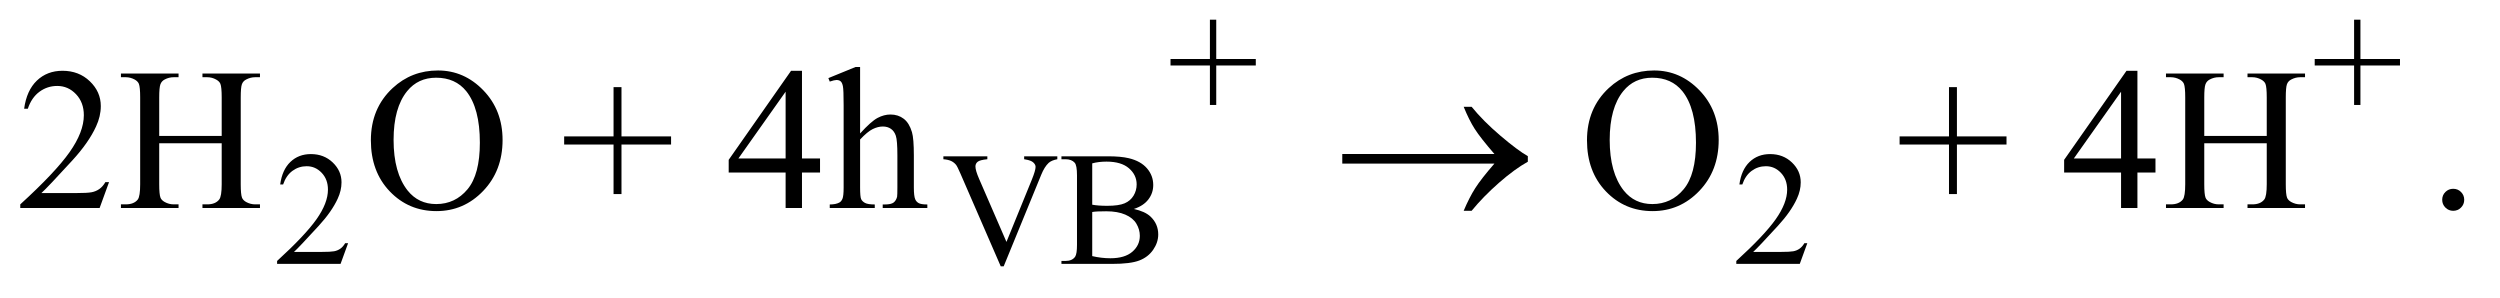 <?xml version="1.0" encoding="UTF-8"?>
<!DOCTYPE svg PUBLIC '-//W3C//DTD SVG 1.0//EN'
          'http://www.w3.org/TR/2001/REC-SVG-20010904/DTD/svg10.dtd'>
<svg stroke-dasharray="none" shape-rendering="auto" xmlns="http://www.w3.org/2000/svg" font-family="'Dialog'" text-rendering="auto" width="193" fill-opacity="1" color-interpolation="auto" color-rendering="auto" preserveAspectRatio="xMidYMid meet" font-size="12px" viewBox="0 0 193 23" fill="black" xmlns:xlink="http://www.w3.org/1999/xlink" stroke="black" image-rendering="auto" stroke-miterlimit="10" stroke-linecap="square" stroke-linejoin="miter" font-style="normal" stroke-width="1" height="23" stroke-dashoffset="0" font-weight="normal" stroke-opacity="1"
><!--Generated by the Batik Graphics2D SVG Generator--><defs id="genericDefs"
  /><g
  ><defs id="defs1"
    ><clipPath clipPathUnits="userSpaceOnUse" id="clipPath1"
      ><path d="M1.055 2.744 L123.19 2.744 L123.19 16.896 L1.055 16.896 L1.055 2.744 Z"
      /></clipPath
      ><clipPath clipPathUnits="userSpaceOnUse" id="clipPath2"
      ><path d="M33.824 87.676 L33.824 539.824 L3948.395 539.824 L3948.395 87.676 Z"
      /></clipPath
    ></defs
    ><g transform="scale(1.576,1.576) translate(-1.055,-2.744) matrix(0.031,0,0,0.031,0,0)"
    ><path d="M1945.875 254.375 L1945.875 192 L1883.625 192 L1883.625 181.75 L1945.875 181.75 L1945.875 119.625 L1955.875 119.625 L1955.875 181.75 L2018.375 181.75 L2018.375 192 L1955.875 192 L1955.875 254.375 L1945.875 254.375 ZM3753.875 254.375 L3753.875 192 L3691.625 192 L3691.625 181.75 L3753.875 181.75 L3753.875 119.625 L3763.875 119.625 L3763.875 181.75 L3826.375 181.75 L3826.375 192 L3763.875 192 L3763.875 254.375 L3753.875 254.375 Z" stroke="none" clip-path="url(#clipPath2)"
    /></g
    ><g transform="matrix(0.049,0,0,0.049,-1.663,-4.324)"
    ><path d="M582.375 471.375 L570.5 504 L470.5 504 L470.5 499.375 Q514.625 459.125 532.625 433.625 Q550.625 408.125 550.625 387 Q550.625 370.875 540.75 360.5 Q530.875 350.125 517.125 350.125 Q504.625 350.125 494.688 357.438 Q484.75 364.75 480 378.875 L475.375 378.875 Q478.5 355.75 491.438 343.375 Q504.375 331 523.75 331 Q544.375 331 558.188 344.25 Q572 357.5 572 375.5 Q572 388.375 566 401.25 Q556.75 421.5 536 444.125 Q504.875 478.125 497.125 485.125 L541.375 485.125 Q554.875 485.125 560.312 484.125 Q565.75 483.125 570.125 480.062 Q574.5 477 577.75 471.375 L582.375 471.375 ZM1699.75 334.5 L1699.75 339.125 Q1690.75 340.75 1686.125 344.875 Q1679.5 351 1674.375 363.625 L1615.25 507.875 L1610.625 507.875 L1547.125 361.75 Q1542.25 350.5 1540.25 348 Q1537.125 344.125 1532.562 341.938 Q1528 339.75 1520.25 339.125 L1520.25 334.5 L1589.5 334.5 L1589.5 339.125 Q1577.75 340.25 1574.25 343.125 Q1570.75 346 1570.75 350.5 Q1570.75 356.75 1576.5 370 L1619.625 469.375 L1659.625 371.25 Q1665.5 356.75 1665.5 351.125 Q1665.5 347.5 1661.875 344.188 Q1658.25 340.875 1649.625 339.5 Q1649 339.375 1647.5 339.125 L1647.5 334.5 L1699.75 334.5 ZM1820.25 417.5 Q1837.875 421.25 1846.625 429.5 Q1858.75 441 1858.75 457.625 Q1858.75 470.25 1850.75 481.812 Q1842.75 493.375 1828.812 498.688 Q1814.875 504 1786.25 504 L1706.25 504 L1706.25 499.375 L1712.625 499.375 Q1723.25 499.375 1727.875 492.625 Q1730.75 488.25 1730.75 474 L1730.75 364.5 Q1730.75 348.75 1727.125 344.625 Q1722.25 339.125 1712.625 339.125 L1706.25 339.125 L1706.25 334.5 L1779.5 334.5 Q1800 334.5 1812.375 337.5 Q1831.125 342 1841 353.438 Q1850.875 364.875 1850.875 379.75 Q1850.875 392.5 1843.125 402.562 Q1835.375 412.625 1820.25 417.5 ZM1754.75 410.75 Q1759.375 411.625 1765.312 412.062 Q1771.25 412.5 1778.375 412.5 Q1796.625 412.5 1805.812 408.562 Q1815 404.625 1819.875 396.5 Q1824.75 388.375 1824.75 378.75 Q1824.75 363.875 1812.625 353.375 Q1800.5 342.875 1777.25 342.875 Q1764.75 342.875 1754.75 345.625 L1754.75 410.75 ZM1754.75 491.75 Q1769.25 495.125 1783.375 495.125 Q1806 495.125 1817.875 484.938 Q1829.75 474.75 1829.75 459.75 Q1829.75 449.875 1824.375 440.75 Q1819 431.625 1806.875 426.375 Q1794.75 421.125 1776.875 421.125 Q1769.125 421.125 1763.625 421.375 Q1758.125 421.625 1754.75 422.25 L1754.75 491.75 ZM2881.375 471.375 L2869.5 504 L2769.5 504 L2769.5 499.375 Q2813.625 459.125 2831.625 433.625 Q2849.625 408.125 2849.625 387 Q2849.625 370.875 2839.75 360.5 Q2829.875 350.125 2816.125 350.125 Q2803.625 350.125 2793.688 357.438 Q2783.75 364.75 2779 378.875 L2774.375 378.875 Q2777.5 355.75 2790.438 343.375 Q2803.375 331 2822.75 331 Q2843.375 331 2857.188 344.25 Q2871 357.5 2871 375.5 Q2871 388.375 2865 401.25 Q2855.75 421.5 2835 444.125 Q2803.875 478.125 2796.125 485.125 L2840.375 485.125 Q2853.875 485.125 2859.312 484.125 Q2864.75 483.125 2869.125 480.062 Q2873.5 477 2876.75 471.375 L2881.375 471.375 Z" stroke="none" clip-path="url(#clipPath2)"
    /></g
    ><g transform="matrix(0.049,0,0,0.049,-1.663,-4.324)"
    ><path d="M205.719 375.219 L190.875 416 L65.875 416 L65.875 410.219 Q121.031 359.906 143.531 328.031 Q166.031 296.156 166.031 269.75 Q166.031 249.594 153.688 236.625 Q141.344 223.656 124.156 223.656 Q108.531 223.656 96.109 232.797 Q83.688 241.938 77.75 259.594 L71.969 259.594 Q75.875 230.688 92.047 215.219 Q108.219 199.75 132.438 199.75 Q158.219 199.75 175.484 216.312 Q192.75 232.875 192.75 255.375 Q192.75 271.469 185.25 287.562 Q173.688 312.875 147.75 341.156 Q108.844 383.656 99.156 392.406 L154.469 392.406 Q171.344 392.406 178.141 391.156 Q184.938 389.906 190.406 386.078 Q195.875 382.25 199.938 375.219 L205.719 375.219 ZM284.781 302.406 L383.219 302.406 L383.219 241.781 Q383.219 225.531 381.188 220.375 Q379.625 216.469 374.625 213.656 Q367.906 209.906 360.406 209.906 L352.906 209.906 L352.906 204.125 L443.531 204.125 L443.531 209.906 L436.031 209.906 Q428.531 209.906 421.812 213.5 Q416.812 216 415.016 221.078 Q413.219 226.156 413.219 241.781 L413.219 378.5 Q413.219 394.594 415.25 399.75 Q416.812 403.656 421.656 406.469 Q428.531 410.219 436.031 410.219 L443.531 410.219 L443.531 416 L352.906 416 L352.906 410.219 L360.406 410.219 Q373.375 410.219 379.312 402.562 Q383.219 397.562 383.219 378.5 L383.219 313.969 L284.781 313.969 L284.781 378.5 Q284.781 394.594 286.812 399.75 Q288.375 403.656 293.375 406.469 Q300.094 410.219 307.594 410.219 L315.25 410.219 L315.25 416 L224.469 416 L224.469 410.219 L231.969 410.219 Q245.094 410.219 251.031 402.562 Q254.781 397.562 254.781 378.5 L254.781 241.781 Q254.781 225.531 252.75 220.375 Q251.188 216.469 246.344 213.656 Q239.469 209.906 231.969 209.906 L224.469 209.906 L224.469 204.125 L315.25 204.125 L315.25 209.906 L307.594 209.906 Q300.094 209.906 293.375 213.5 Q288.531 216 286.656 221.078 Q284.781 226.156 284.781 241.781 L284.781 302.406 ZM724.031 199.281 Q765.281 199.281 795.516 230.609 Q825.75 261.938 825.75 308.812 Q825.75 357.094 795.281 388.969 Q764.812 420.844 721.531 420.844 Q677.781 420.844 648.016 389.75 Q618.25 358.656 618.25 309.281 Q618.25 258.812 652.625 226.938 Q682.469 199.281 724.031 199.281 ZM721.062 210.688 Q692.625 210.688 675.438 231.781 Q654.031 258.031 654.031 308.656 Q654.031 360.531 676.219 388.5 Q693.25 409.75 721.219 409.75 Q751.062 409.75 770.516 386.469 Q789.969 363.188 789.969 313.031 Q789.969 258.656 768.562 231.938 Q751.375 210.688 721.062 210.688 ZM1000.594 393.969 L1000.594 316 L922.781 316 L922.781 303.188 L1000.594 303.188 L1000.594 225.531 L1013.094 225.531 L1013.094 303.188 L1091.219 303.188 L1091.219 316 L1013.094 316 L1013.094 393.969 L1000.594 393.969 ZM1325.906 337.875 L1325.906 360.062 L1297.469 360.062 L1297.469 416 L1271.688 416 L1271.688 360.062 L1182 360.062 L1182 340.062 L1280.281 199.75 L1297.469 199.75 L1297.469 337.875 L1325.906 337.875 ZM1271.688 337.875 L1271.688 232.719 L1197.312 337.875 L1271.688 337.875 ZM1389.031 193.812 L1389.031 298.5 Q1406.375 279.438 1416.531 274.047 Q1426.688 268.656 1436.844 268.656 Q1449.031 268.656 1457.781 275.375 Q1466.531 282.094 1470.75 296.469 Q1473.719 306.469 1473.719 333.031 L1473.719 383.656 Q1473.719 397.25 1475.906 402.25 Q1477.469 406 1481.219 408.188 Q1484.969 410.375 1494.969 410.375 L1494.969 416 L1424.656 416 L1424.656 410.375 L1427.938 410.375 Q1437.938 410.375 1441.844 407.328 Q1445.75 404.281 1447.312 398.344 Q1447.781 395.844 1447.781 383.656 L1447.781 333.031 Q1447.781 309.594 1445.359 302.25 Q1442.938 294.906 1437.625 291.234 Q1432.312 287.562 1424.812 287.562 Q1417.156 287.562 1408.875 291.625 Q1400.594 295.688 1389.031 308.031 L1389.031 383.656 Q1389.031 398.344 1390.672 401.938 Q1392.312 405.531 1396.766 407.953 Q1401.219 410.375 1412.156 410.375 L1412.156 416 L1341.219 416 L1341.219 410.375 Q1350.75 410.375 1356.219 407.406 Q1359.344 405.844 1361.219 401.469 Q1363.094 397.094 1363.094 383.656 L1363.094 254.125 Q1363.094 229.594 1361.922 223.969 Q1360.75 218.344 1358.328 216.312 Q1355.906 214.281 1351.844 214.281 Q1348.562 214.281 1341.219 216.781 L1339.031 211.312 L1381.844 193.812 L1389.031 193.812 ZM2640.031 199.281 Q2681.281 199.281 2711.516 230.609 Q2741.75 261.938 2741.75 308.812 Q2741.75 357.094 2711.281 388.969 Q2680.812 420.844 2637.531 420.844 Q2593.781 420.844 2564.016 389.75 Q2534.25 358.656 2534.25 309.281 Q2534.25 258.812 2568.625 226.938 Q2598.469 199.281 2640.031 199.281 ZM2637.062 210.688 Q2608.625 210.688 2591.438 231.781 Q2570.031 258.031 2570.031 308.656 Q2570.031 360.531 2592.219 388.5 Q2609.25 409.75 2637.219 409.75 Q2667.062 409.75 2686.516 386.469 Q2705.969 363.188 2705.969 313.031 Q2705.969 258.656 2684.562 231.938 Q2667.375 210.688 2637.062 210.688 ZM3104.594 393.969 L3104.594 316 L3026.781 316 L3026.781 303.188 L3104.594 303.188 L3104.594 225.531 L3117.094 225.531 L3117.094 303.188 L3195.219 303.188 L3195.219 316 L3117.094 316 L3117.094 393.969 L3104.594 393.969 Z" stroke="none" clip-path="url(#clipPath2)"
    /></g
    ><g transform="matrix(0.049,0,0,0.049,-1.663,-4.324)"
    ><path d="M3429.906 337.875 L3429.906 360.062 L3401.469 360.062 L3401.469 416 L3375.688 416 L3375.688 360.062 L3286 360.062 L3286 340.062 L3384.281 199.75 L3401.469 199.75 L3401.469 337.875 L3429.906 337.875 ZM3375.688 337.875 L3375.688 232.719 L3301.312 337.875 L3375.688 337.875 ZM3506.781 302.406 L3605.219 302.406 L3605.219 241.781 Q3605.219 225.531 3603.188 220.375 Q3601.625 216.469 3596.625 213.656 Q3589.906 209.906 3582.406 209.906 L3574.906 209.906 L3574.906 204.125 L3665.531 204.125 L3665.531 209.906 L3658.031 209.906 Q3650.531 209.906 3643.812 213.5 Q3638.812 216 3637.016 221.078 Q3635.219 226.156 3635.219 241.781 L3635.219 378.5 Q3635.219 394.594 3637.25 399.75 Q3638.812 403.656 3643.656 406.469 Q3650.531 410.219 3658.031 410.219 L3665.531 410.219 L3665.531 416 L3574.906 416 L3574.906 410.219 L3582.406 410.219 Q3595.375 410.219 3601.312 402.562 Q3605.219 397.562 3605.219 378.5 L3605.219 313.969 L3506.781 313.969 L3506.781 378.5 Q3506.781 394.594 3508.812 399.75 Q3510.375 403.656 3515.375 406.469 Q3522.094 410.219 3529.594 410.219 L3537.25 410.219 L3537.25 416 L3446.469 416 L3446.469 410.219 L3453.969 410.219 Q3467.094 410.219 3473.031 402.562 Q3476.781 397.562 3476.781 378.5 L3476.781 241.781 Q3476.781 225.531 3474.75 220.375 Q3473.188 216.469 3468.344 213.656 Q3461.469 209.906 3453.969 209.906 L3446.469 209.906 L3446.469 204.125 L3537.25 204.125 L3537.25 209.906 L3529.594 209.906 Q3522.094 209.906 3515.375 213.5 Q3510.531 216 3508.656 221.078 Q3506.781 226.156 3506.781 241.781 L3506.781 302.406 Z" stroke="none" clip-path="url(#clipPath2)"
    /></g
    ><g transform="matrix(0.049,0,0,0.049,-1.663,-4.324)"
    ><path d="M3899 385.688 Q3906.344 385.688 3911.344 390.766 Q3916.344 395.844 3916.344 403.031 Q3916.344 410.219 3911.266 415.297 Q3906.188 420.375 3899 420.375 Q3891.812 420.375 3886.734 415.297 Q3881.656 410.219 3881.656 403.031 Q3881.656 395.688 3886.734 390.688 Q3891.812 385.688 3899 385.688 Z" stroke="none" clip-path="url(#clipPath2)"
    /></g
    ><g transform="matrix(0.049,0,0,0.049,-1.663,-4.324)"
    ><path d="M2388.406 346 L2148.719 346 L2148.719 330.844 L2388.406 330.844 Q2366.219 305.219 2357.312 291.234 Q2348.406 277.25 2339.969 256.469 L2352.469 256.469 Q2370.75 278.969 2397.938 302.094 Q2425.125 325.219 2441.062 334.281 L2441.062 343.031 Q2420.281 354.594 2395.672 376.156 Q2371.062 397.719 2352.469 420.375 L2339.969 420.375 Q2348.875 399.281 2358.25 384.594 Q2367.625 369.906 2388.406 346 Z" stroke="none" clip-path="url(#clipPath2)"
    /></g
  ></g
></svg
>
